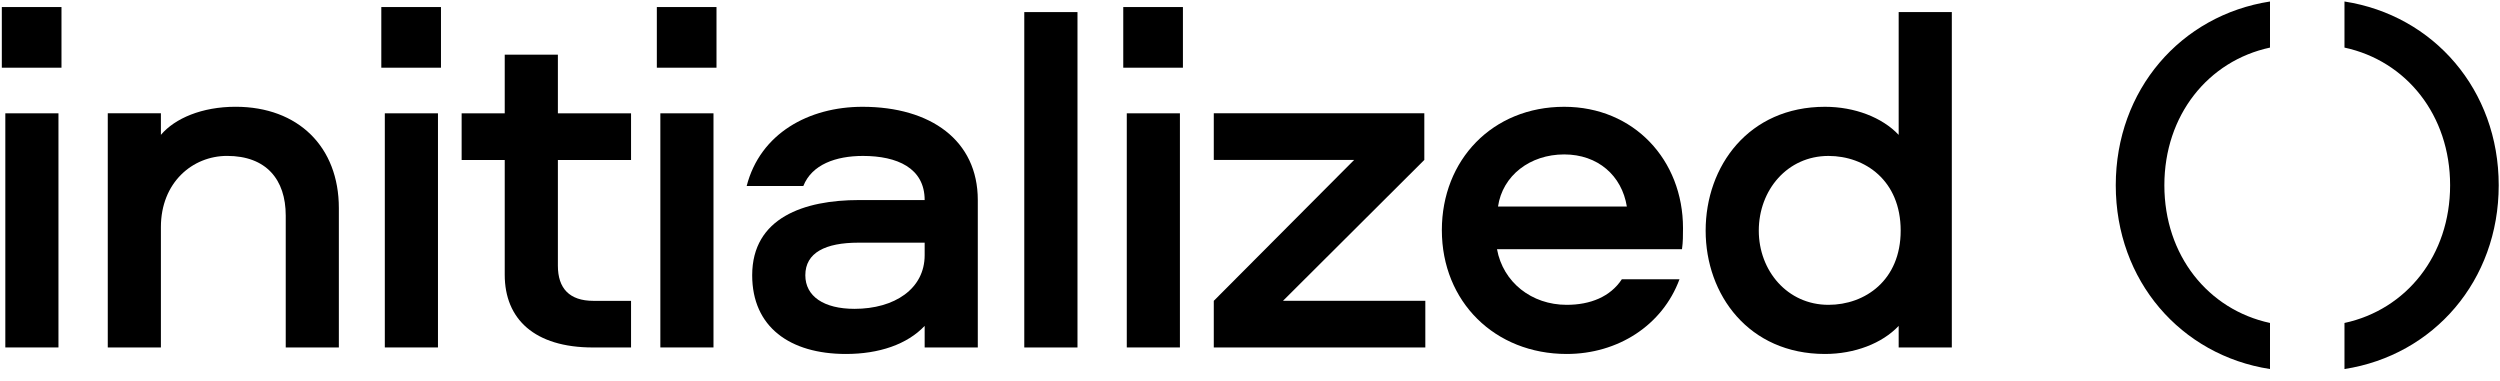 <svg width="177" height="27" viewBox="0 0 177 27" fill="none" xmlns="http://www.w3.org/2000/svg">
<g clip-path="url(#clip0_37_12763)">
<path fill-rule="evenodd" clip-rule="evenodd" d="M0.129 0.499H4.353V4.793H0.129V0.499ZM4.139 8.023V24.599H0.377L0.377 8.023H4.139Z" fill="black"/>
<path fill-rule="evenodd" clip-rule="evenodd" d="M23.991 14.731V24.601H20.23V15.263C20.23 12.707 18.845 11.038 16.077 11.038C13.628 11.038 11.392 12.92 11.392 16.08V24.601H7.63V8.02H11.392V9.547C12.386 8.376 14.303 7.559 16.68 7.559C21.117 7.559 23.991 10.4 23.991 14.731Z" fill="black"/>
<path fill-rule="evenodd" clip-rule="evenodd" d="M26.997 0.499H31.221V4.793H26.997V0.499ZM31.008 8.023V24.599H27.245V8.023H31.008Z" fill="black"/>
<path fill-rule="evenodd" clip-rule="evenodd" d="M39.498 3.872V8.024H44.678V11.326H39.498V18.816C39.498 20.413 40.313 21.3 42.017 21.3H44.678V24.601H41.981C37.829 24.601 35.735 22.578 35.735 19.454V11.326H32.684V8.024H35.735V3.872H39.498Z" fill="black"/>
<path fill-rule="evenodd" clip-rule="evenodd" d="M46.504 0.499H50.728V4.793H46.504V0.499ZM50.515 8.023V24.599H46.753V8.023H50.515Z" fill="black"/>
<path fill-rule="evenodd" clip-rule="evenodd" d="M65.466 17.181H60.78C58.437 17.181 57.017 17.89 57.017 19.488C57.017 20.979 58.331 21.866 60.496 21.866C63.336 21.866 65.466 20.447 65.466 18.068V17.181ZM69.228 14.164V24.599H65.466V23.073C64.223 24.386 62.235 25.061 59.892 25.061C55.917 25.061 53.255 23.144 53.255 19.488C53.255 15.406 56.946 14.164 60.815 14.164H65.466C65.466 11.892 63.513 11.04 61.099 11.04C59.183 11.04 57.479 11.644 56.875 13.17H52.864C53.823 9.443 57.266 7.561 61.064 7.561C65.891 7.561 69.228 9.94 69.228 14.164Z" fill="black"/>
<path fill-rule="evenodd" clip-rule="evenodd" d="M76.286 0.856V24.601H72.519V0.856H76.286Z" fill="black"/>
<path fill-rule="evenodd" clip-rule="evenodd" d="M79.527 0.499H83.751V4.793H79.527V0.499ZM83.538 8.023V24.599H79.776V8.023H83.538Z" fill="black"/>
<path fill-rule="evenodd" clip-rule="evenodd" d="M85.936 24.601V21.299L95.873 11.323H85.936V8.021H100.842V11.323L90.834 21.299H100.913V24.601H85.936Z" fill="black"/>
<path fill-rule="evenodd" clip-rule="evenodd" d="M106.059 14.625H115.181C114.826 12.424 113.123 10.933 110.744 10.933C108.331 10.933 106.379 12.424 106.059 14.625ZM114.826 19.772H118.908C117.701 23.037 114.542 25.061 110.921 25.061C105.845 25.061 102.083 21.369 102.083 16.293C102.083 11.324 105.668 7.561 110.744 7.561C115.678 7.561 119.157 11.324 119.157 16.151C119.157 16.648 119.157 17.145 119.085 17.642H105.988C106.414 19.985 108.437 21.582 110.921 21.582C112.59 21.582 114.01 21.014 114.826 19.772Z" fill="black"/>
<path fill-rule="evenodd" clip-rule="evenodd" d="M129.456 11.04C126.546 11.04 124.522 13.454 124.522 16.329C124.522 19.169 126.546 21.582 129.456 21.582C132.048 21.582 134.568 19.843 134.568 16.329C134.568 12.779 132.048 11.04 129.456 11.04ZM138.189 0.853V24.599H134.426V23.073C133.255 24.315 131.303 25.061 129.208 25.061C123.813 25.061 120.76 20.872 120.76 16.329C120.76 11.75 123.813 7.561 129.208 7.561C131.303 7.561 133.255 8.307 134.426 9.549V0.853L138.189 0.853Z" fill="black"/>
<path fill-rule="evenodd" clip-rule="evenodd" d="M160.716 22.866C156.336 21.923 153.237 18.082 153.237 13.117C153.237 8.152 156.336 4.311 160.716 3.369V0.106C154.402 1.083 149.796 6.363 149.796 13.117C149.796 19.872 154.402 25.151 160.716 26.128V22.866Z" fill="black"/>
<path fill-rule="evenodd" clip-rule="evenodd" d="M165.989 22.866C170.37 21.923 173.468 18.082 173.468 13.117C173.468 8.152 170.37 4.311 165.989 3.369V0.106C172.303 1.083 176.909 6.363 176.909 13.117C176.909 19.872 172.303 25.151 165.989 26.128V22.866Z" fill="black"/>
</g>
<defs>
<clipPath id="clip0_37_12763">
<rect width="177" height="27" fill="white"/>
</clipPath>
</defs>
</svg>
